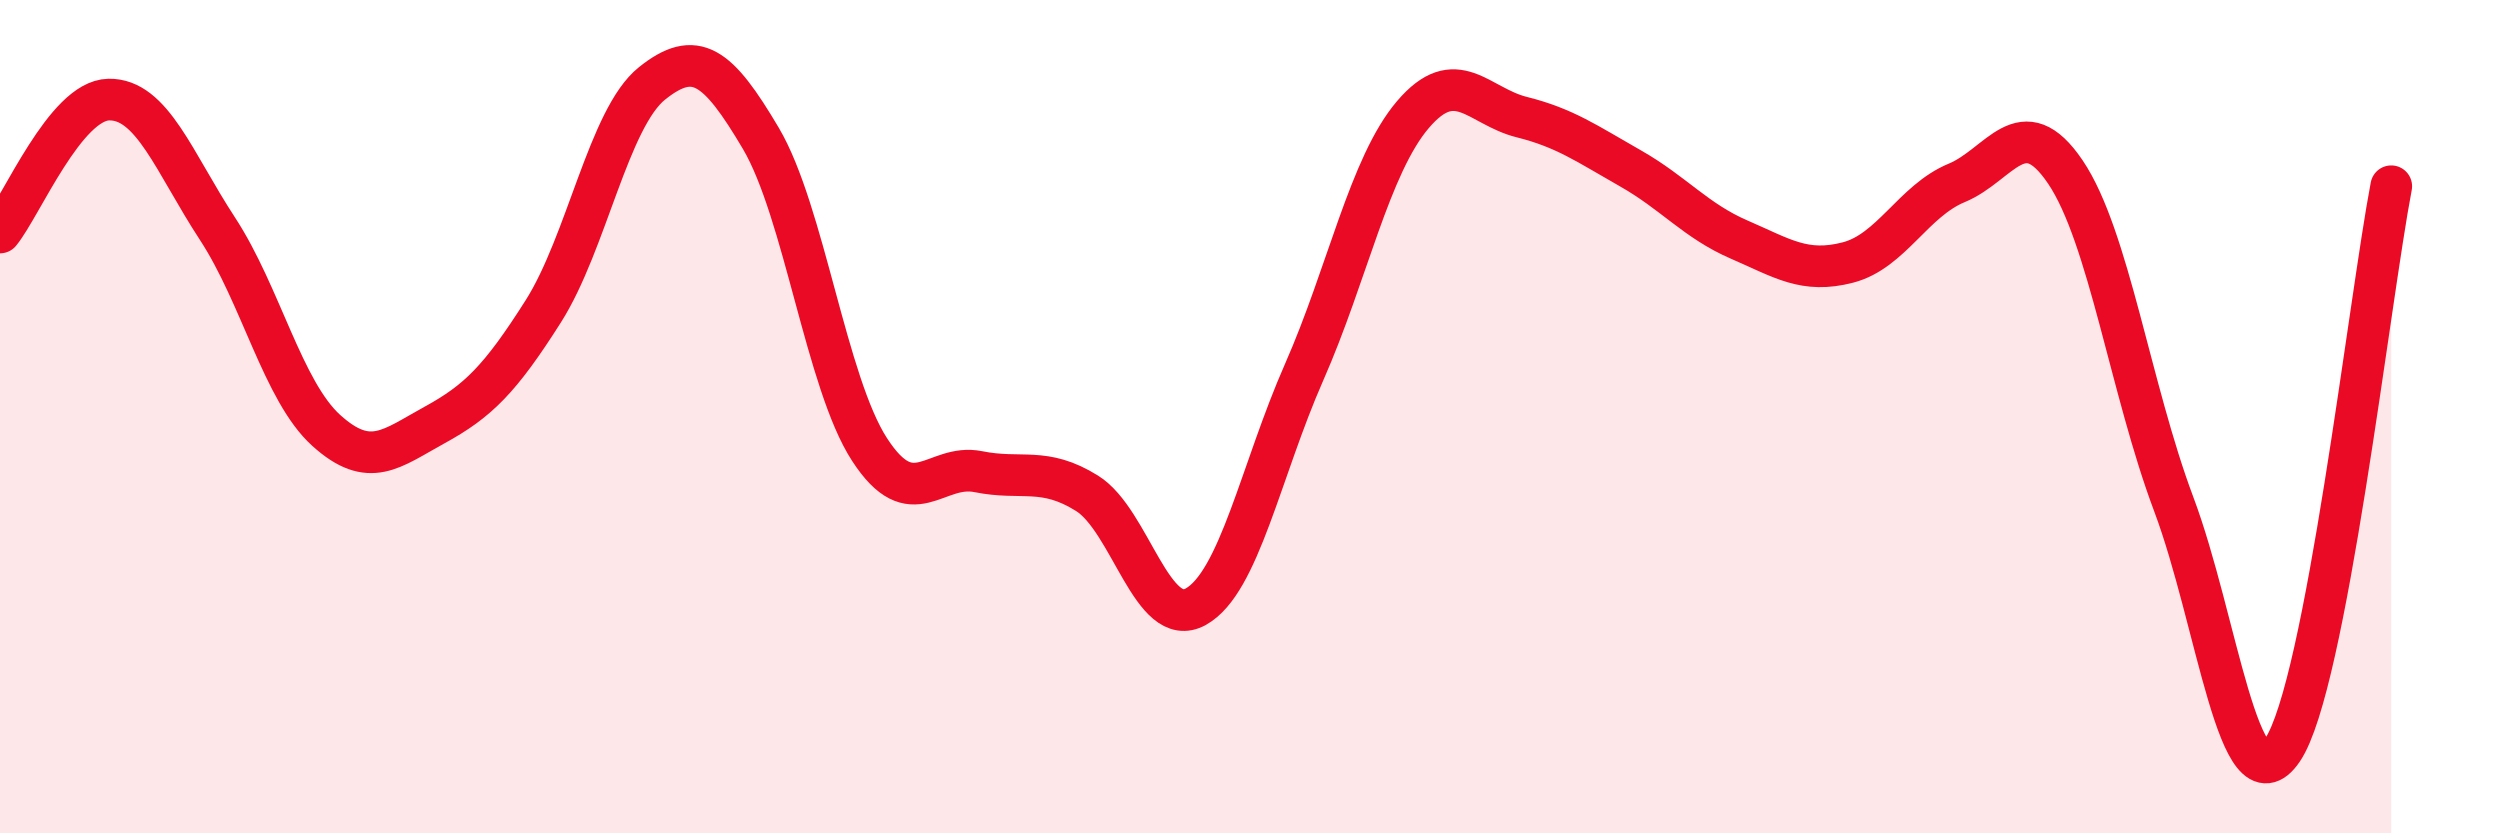 
    <svg width="60" height="20" viewBox="0 0 60 20" xmlns="http://www.w3.org/2000/svg">
      <path
        d="M 0,5.58 C 0.52,4.94 1.57,2.41 2.61,2.39 C 3.65,2.37 4.18,3.9 5.22,5.49 C 6.26,7.08 6.79,9.39 7.83,10.33 C 8.87,11.27 9.39,10.77 10.43,10.2 C 11.47,9.63 12,9.11 13.04,7.47 C 14.08,5.83 14.61,2.83 15.65,2 C 16.69,1.17 17.22,1.56 18.26,3.32 C 19.3,5.08 19.83,9.19 20.87,10.79 C 21.91,12.39 22.44,11.11 23.48,11.32 C 24.52,11.53 25.05,11.19 26.09,11.84 C 27.13,12.49 27.66,15.14 28.7,14.56 C 29.74,13.98 30.26,11.29 31.3,8.93 C 32.34,6.57 32.87,3.97 33.91,2.75 C 34.95,1.53 35.48,2.55 36.52,2.81 C 37.56,3.07 38.09,3.45 39.13,4.04 C 40.17,4.63 40.7,5.3 41.74,5.75 C 42.78,6.2 43.31,6.57 44.35,6.3 C 45.39,6.03 45.92,4.82 46.96,4.39 C 48,3.96 48.53,2.59 49.57,4.13 C 50.61,5.67 51.13,9.33 52.17,12.1 C 53.21,14.87 53.74,19.53 54.78,18 C 55.82,16.47 56.87,7.18 57.39,4.47L57.39 20L0 20Z"
        fill="#EB0A25"
        opacity="0.1"
        stroke-linecap="round"
        stroke-linejoin="round"
      />
      <path
        d="M 0,5.58 C 0.52,4.94 1.57,2.41 2.61,2.39 C 3.65,2.37 4.18,3.9 5.22,5.49 C 6.26,7.08 6.79,9.39 7.83,10.33 C 8.87,11.27 9.39,10.77 10.43,10.2 C 11.47,9.63 12,9.11 13.04,7.47 C 14.08,5.83 14.61,2.83 15.65,2 C 16.69,1.17 17.22,1.56 18.26,3.32 C 19.3,5.08 19.83,9.19 20.87,10.79 C 21.91,12.39 22.44,11.11 23.48,11.32 C 24.52,11.53 25.05,11.19 26.09,11.84 C 27.13,12.49 27.66,15.14 28.7,14.56 C 29.74,13.98 30.26,11.29 31.3,8.93 C 32.34,6.57 32.87,3.97 33.91,2.75 C 34.95,1.53 35.48,2.55 36.52,2.81 C 37.56,3.07 38.09,3.45 39.13,4.04 C 40.17,4.63 40.7,5.3 41.74,5.75 C 42.78,6.2 43.31,6.57 44.35,6.3 C 45.39,6.03 45.92,4.82 46.96,4.39 C 48,3.96 48.53,2.59 49.57,4.13 C 50.61,5.67 51.13,9.33 52.17,12.1 C 53.21,14.87 53.74,19.53 54.78,18 C 55.82,16.47 56.87,7.18 57.39,4.47"
        stroke="#EB0A25"
        stroke-width="1"
        fill="none"
        stroke-linecap="round"
        stroke-linejoin="round"
      />
    </svg>
  